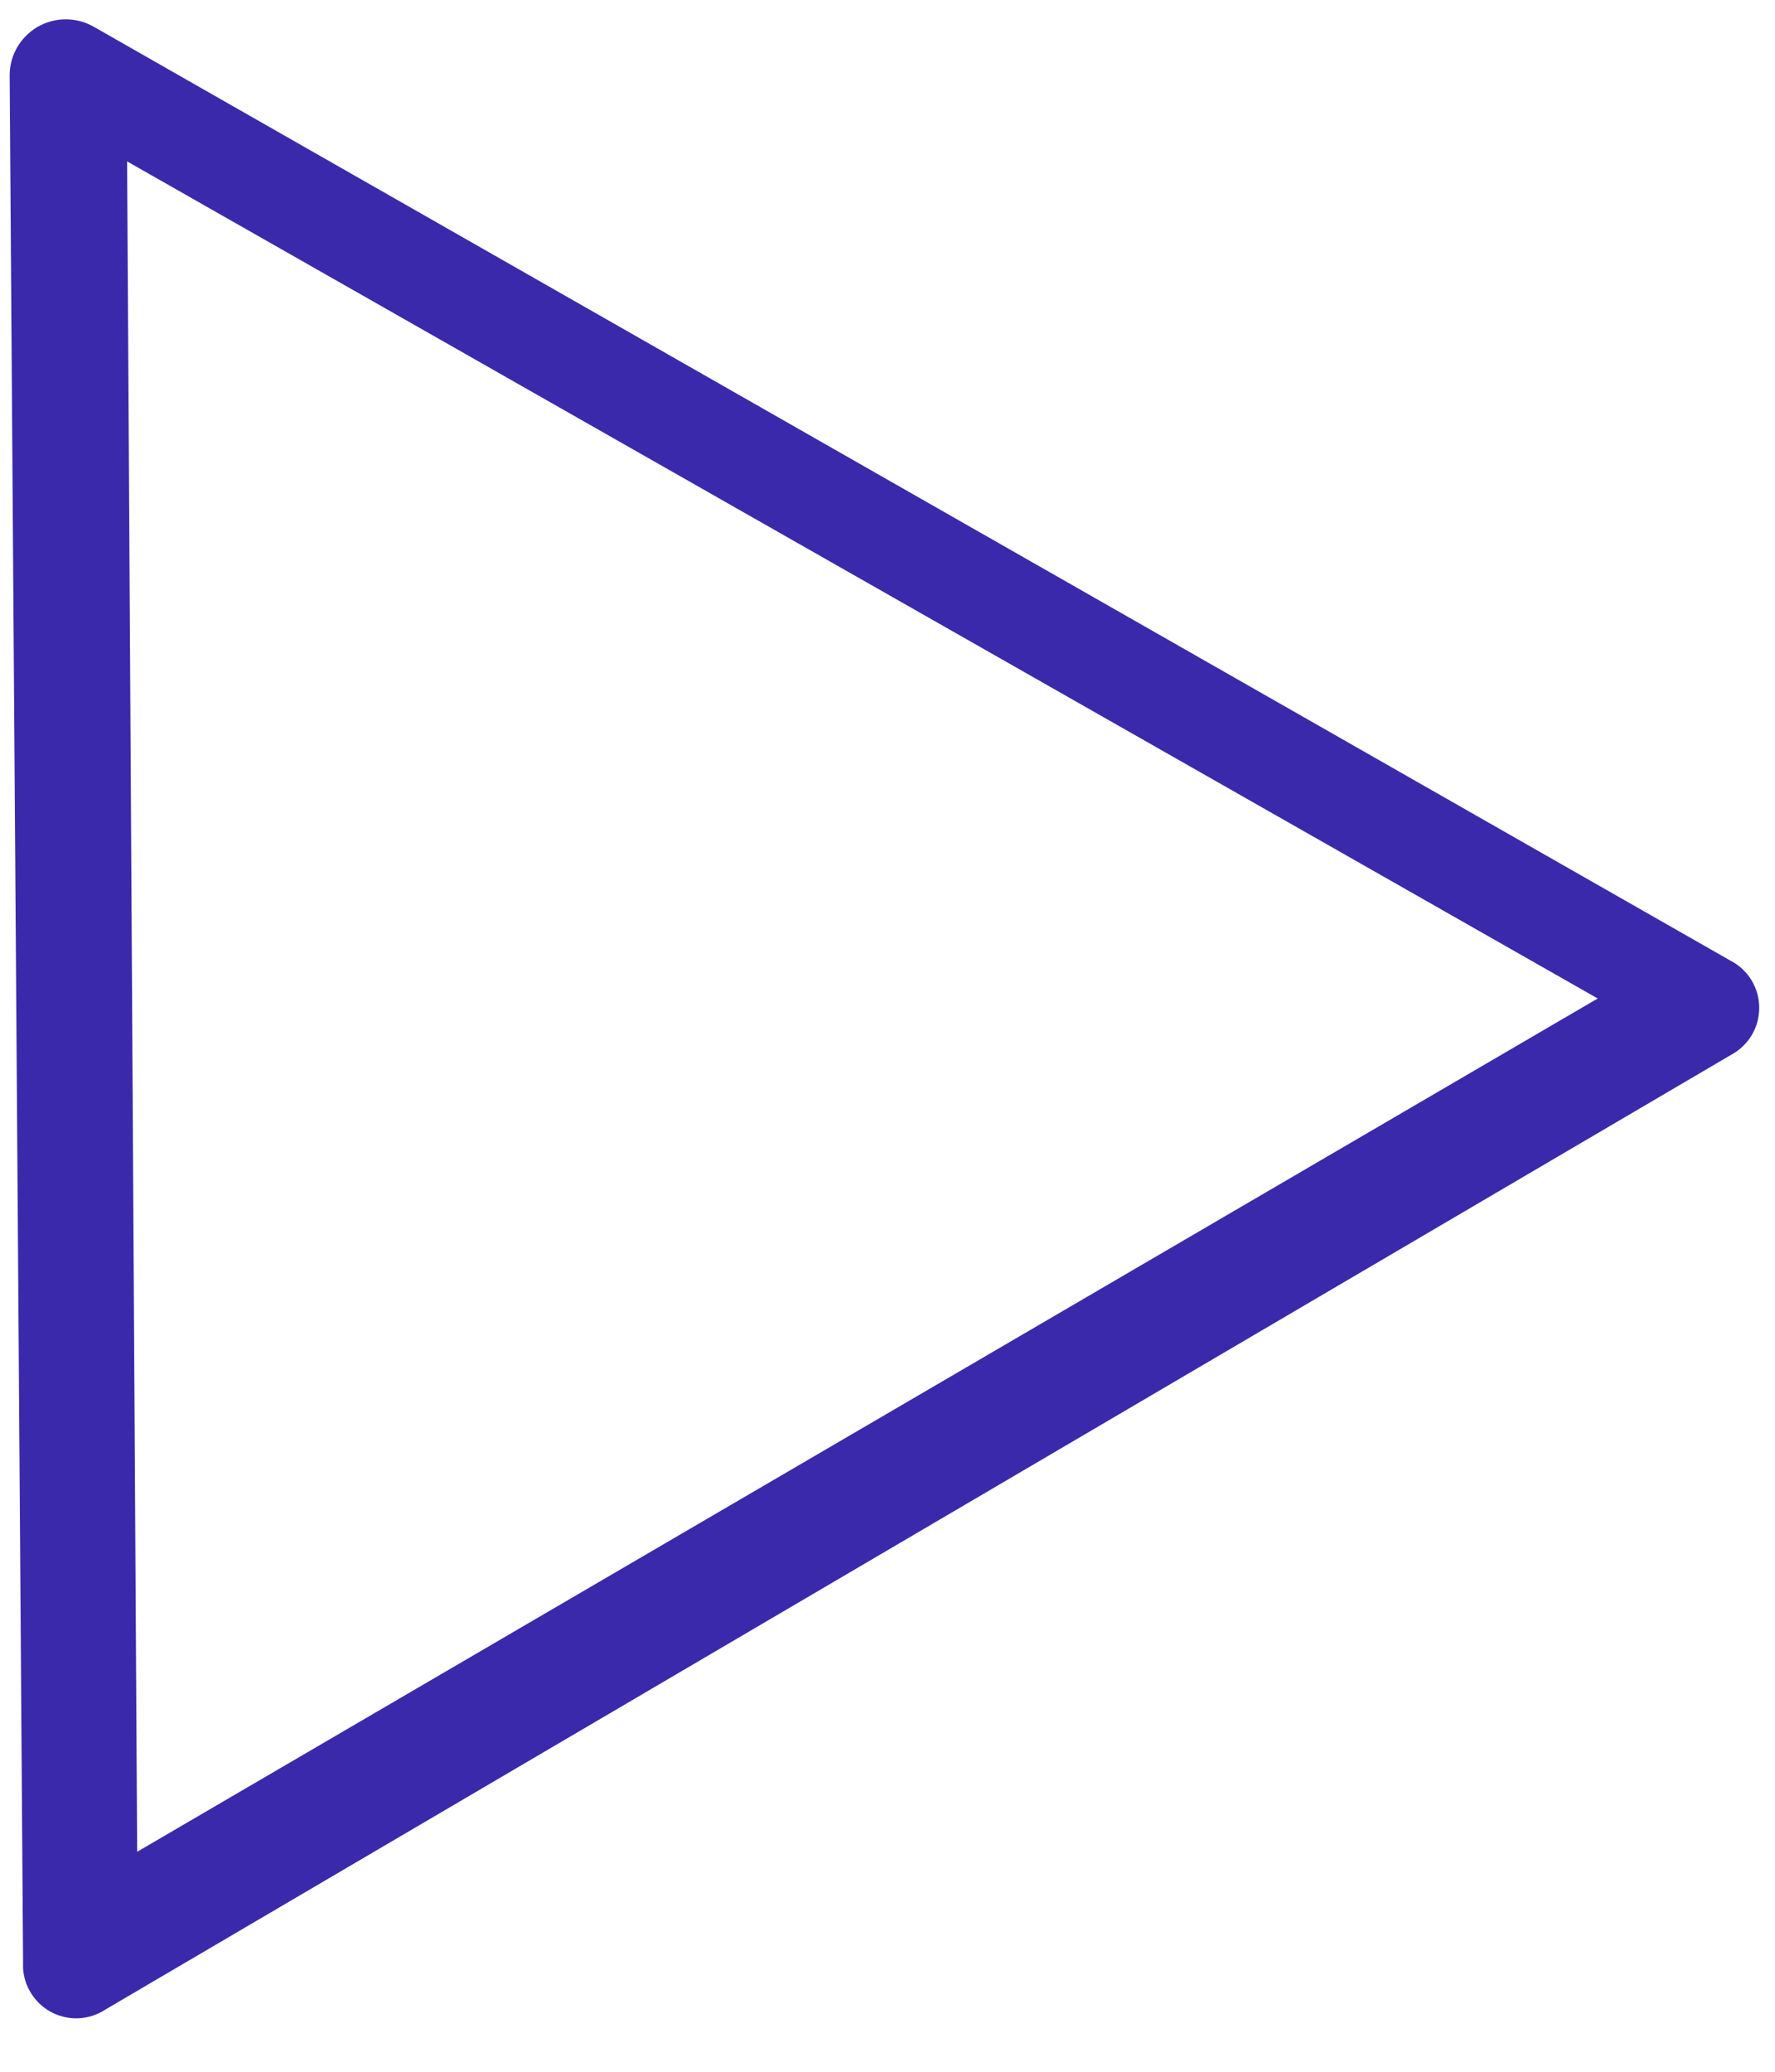 <?xml version="1.0" encoding="UTF-8"?> <svg xmlns="http://www.w3.org/2000/svg" width="18" height="21" viewBox="0 0 18 21" fill="none"> <path d="M0.234 19.894L0.098 0.776C0.096 0.676 0.12 0.577 0.169 0.489C0.218 0.401 0.289 0.328 0.375 0.276C0.461 0.225 0.56 0.197 0.66 0.196C0.761 0.195 0.86 0.22 0.947 0.269L17.553 9.74C17.64 9.785 17.712 9.854 17.763 9.938C17.813 10.021 17.84 10.117 17.84 10.215C17.84 10.313 17.814 10.409 17.764 10.493C17.713 10.577 17.641 10.646 17.555 10.692L1.073 20.367C0.99 20.422 0.893 20.454 0.793 20.458C0.694 20.462 0.595 20.438 0.508 20.389C0.421 20.34 0.349 20.267 0.301 20.18C0.252 20.093 0.229 19.994 0.234 19.894ZM1.289 1.636L1.391 18.77L16.202 10.121L1.289 1.636Z" fill="#3B29AB"></path> </svg> 